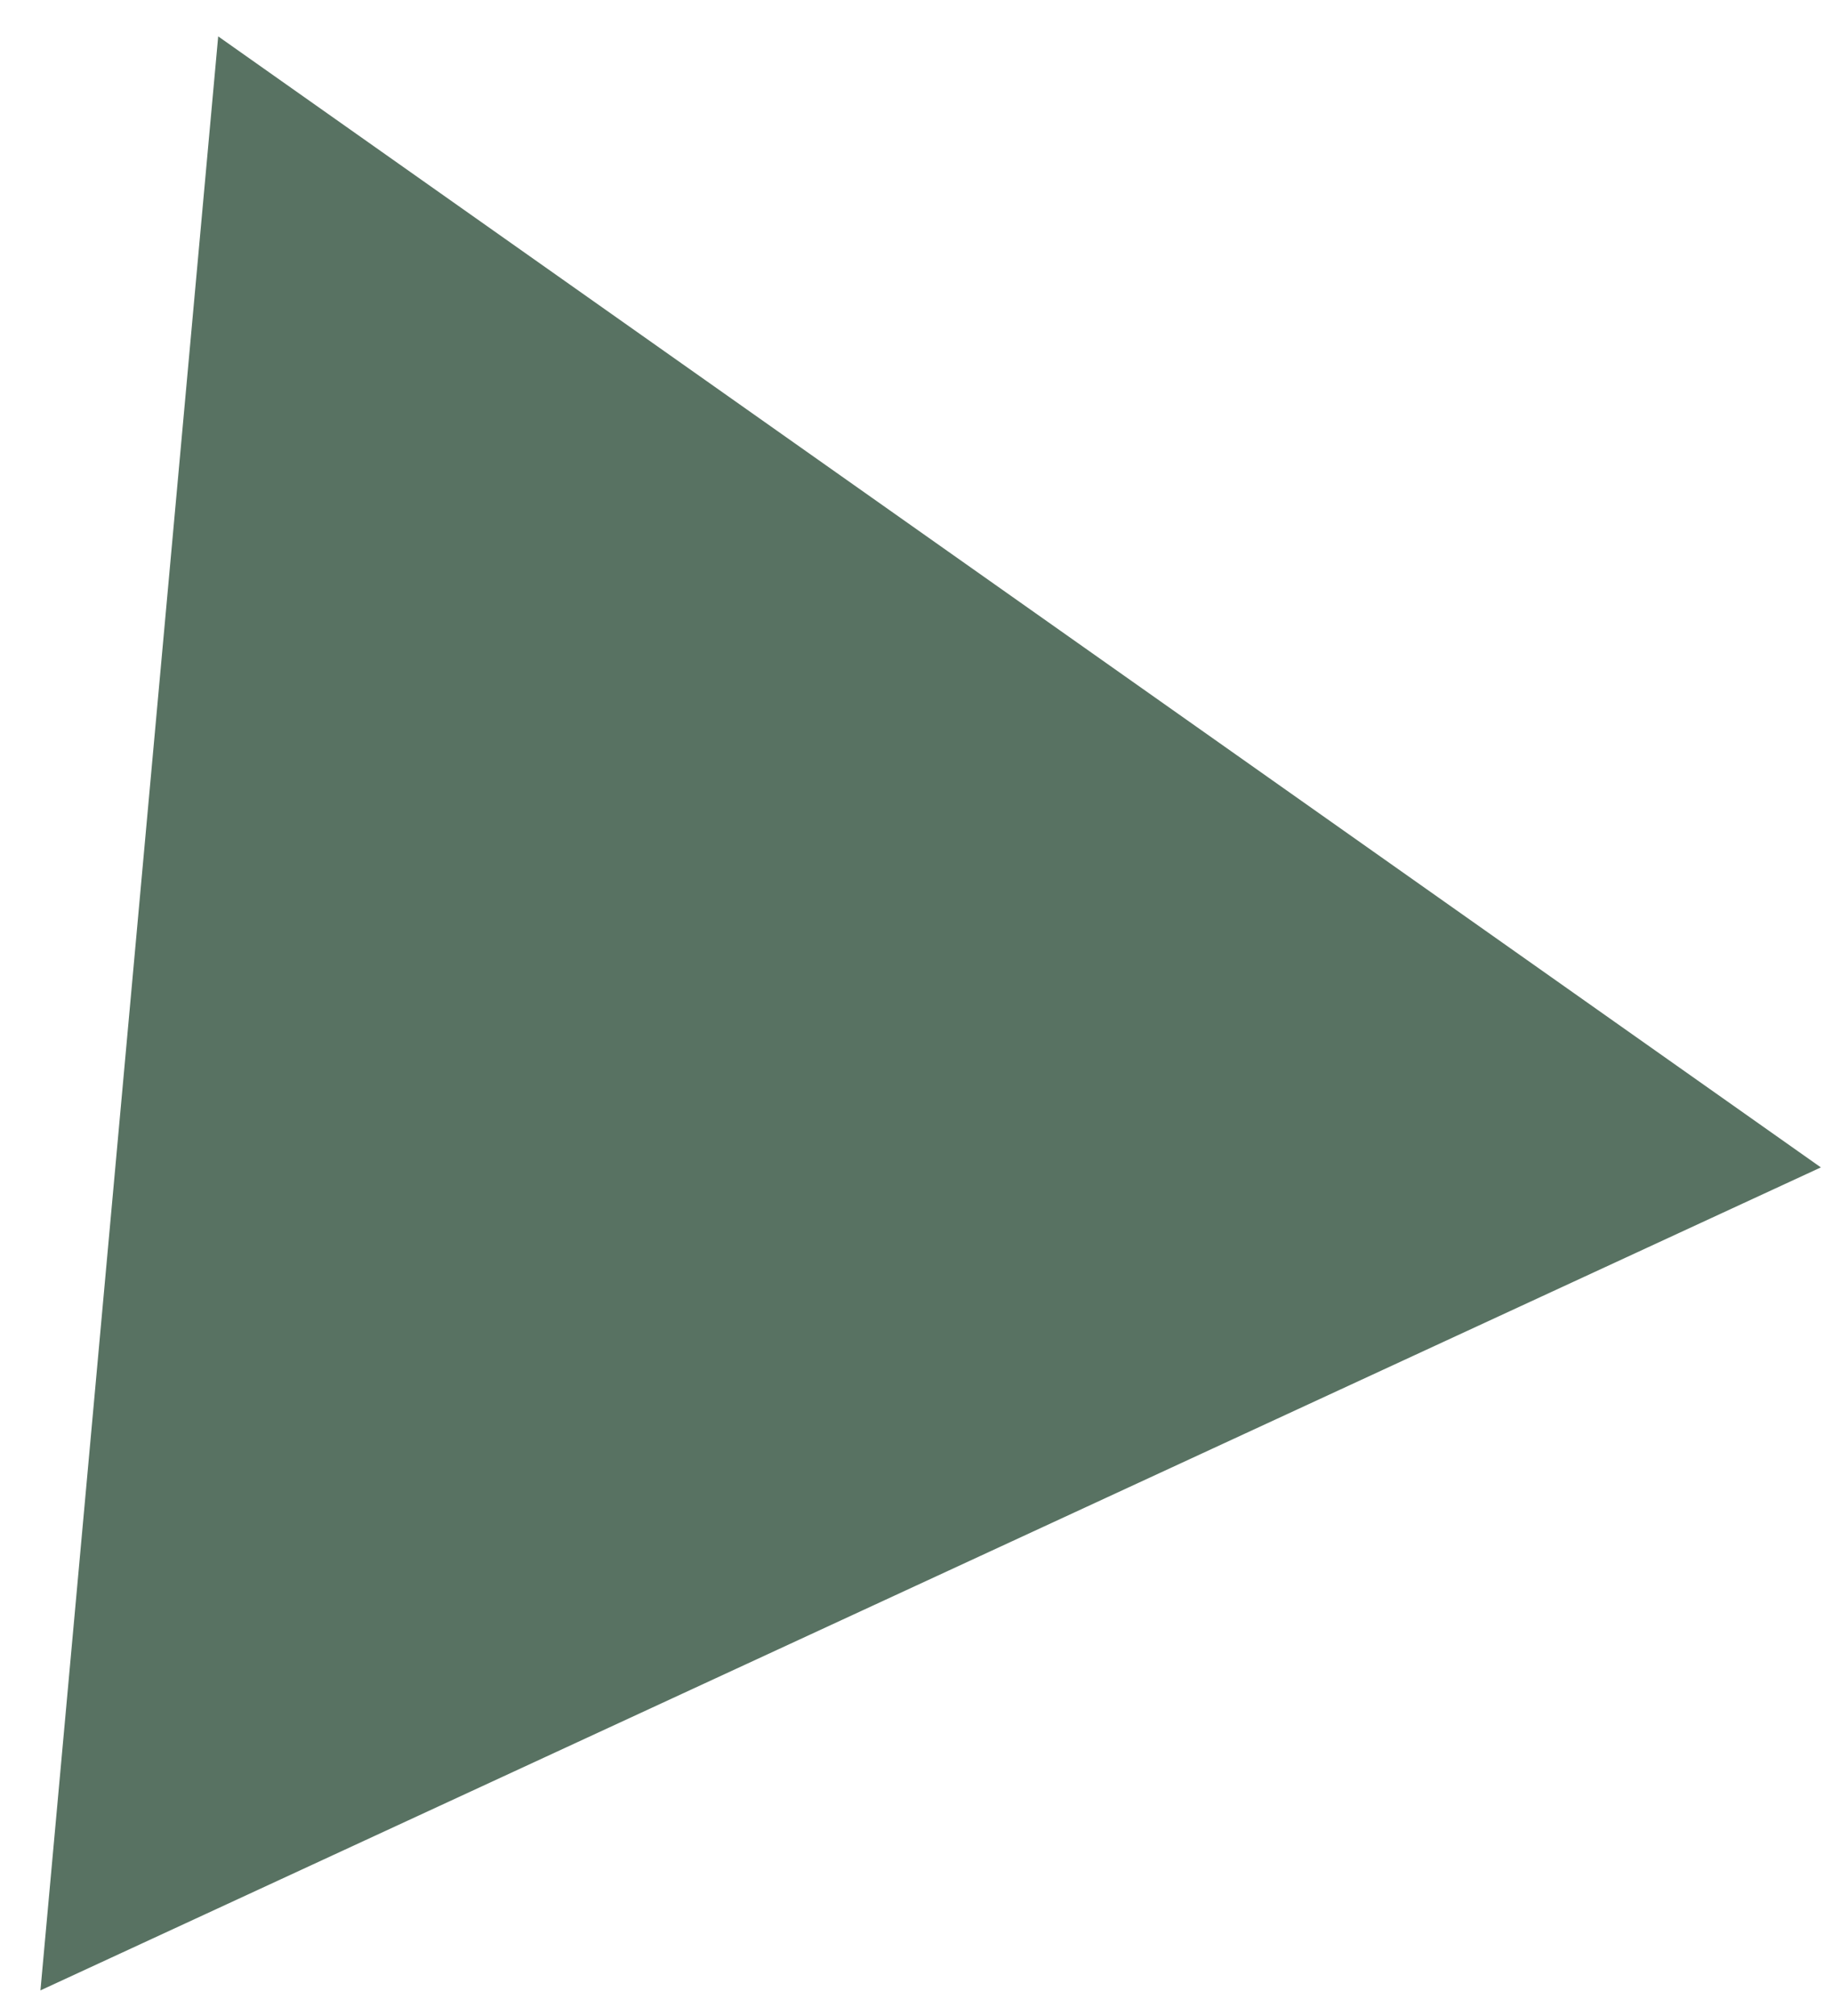 <?xml version="1.0" encoding="UTF-8"?> <svg xmlns="http://www.w3.org/2000/svg" width="40" height="44" viewBox="0 0 40 44" fill="none"><path d="M4.764 0.794L39.757 25.479L0.883 43.441L4.764 0.794Z" fill="#587262"></path></svg> 